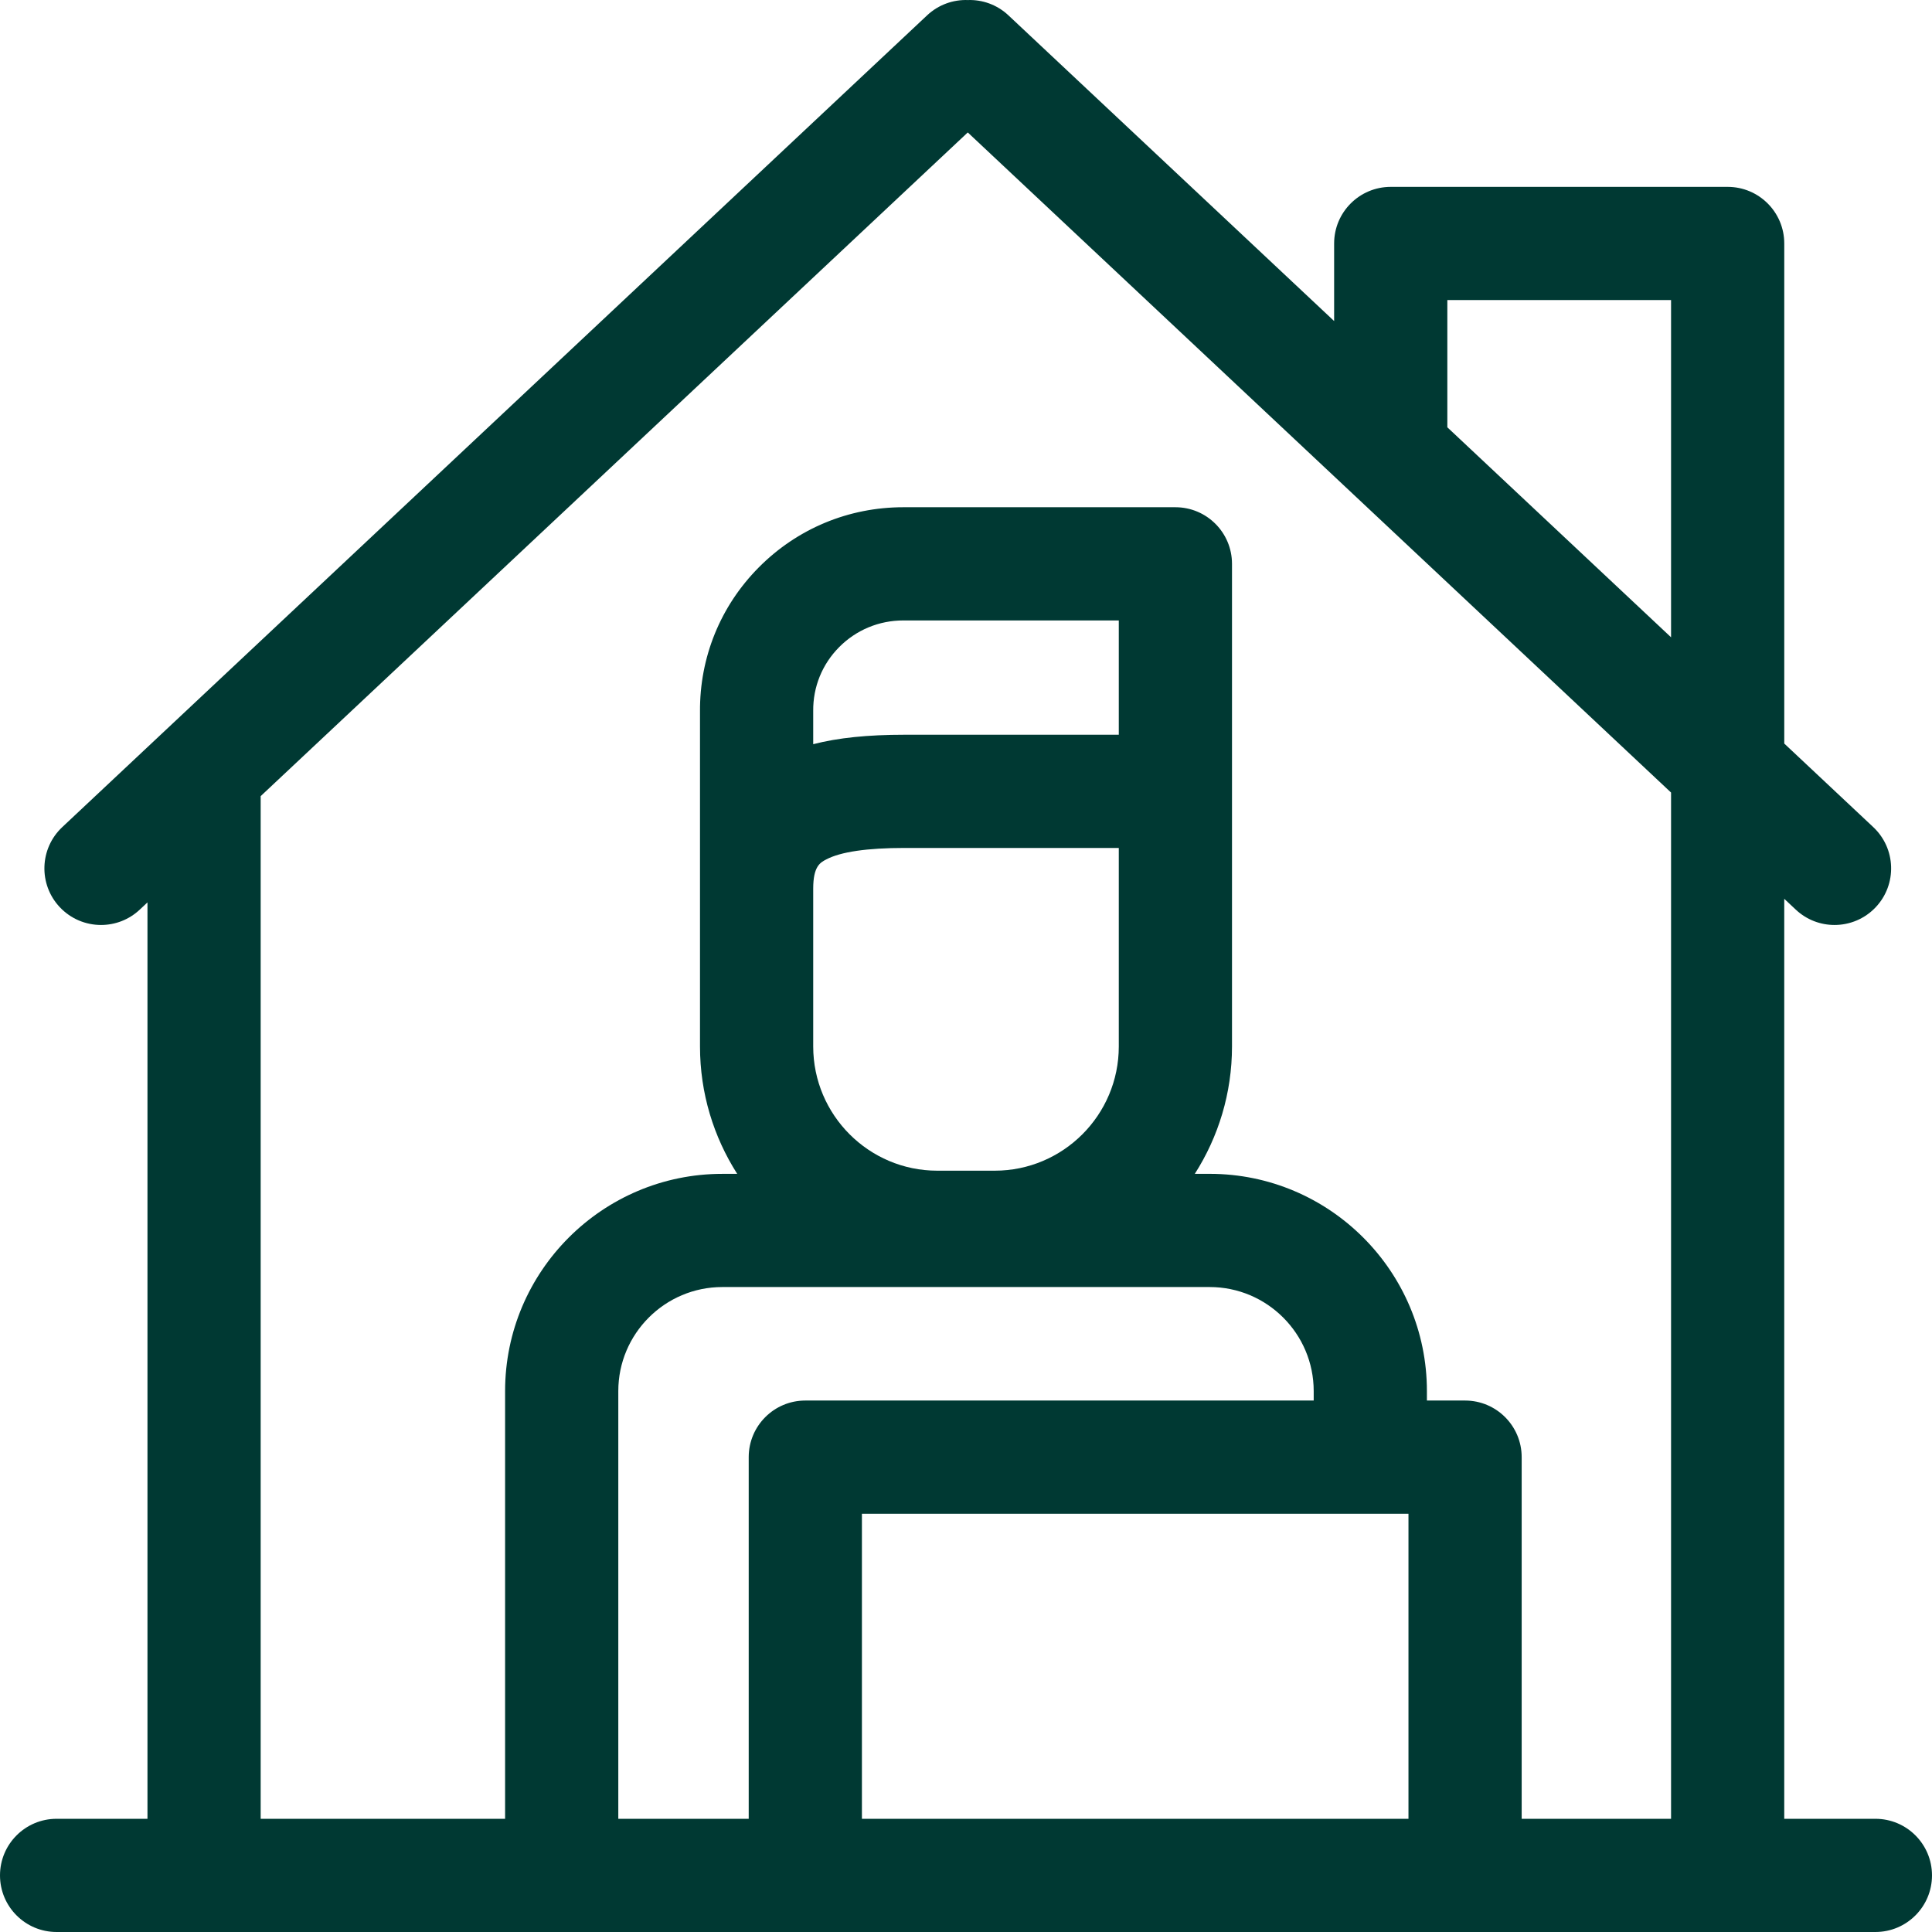 <svg width="94" height="94" viewBox="0 0 94 94" fill="none" xmlns="http://www.w3.org/2000/svg">
<path d="M91.246 88.492H86.811V43.731L87.373 44.258C87.905 44.757 88.581 45.004 89.257 45.004C89.991 45.004 90.724 44.712 91.266 44.135C92.307 43.026 92.251 41.283 91.142 40.242L86.812 36.177V11.846C86.812 10.325 85.579 9.092 84.058 9.092H67.665C66.144 9.092 64.911 10.325 64.911 11.846V15.62L49.064 0.746C48.508 0.224 47.793 -0.022 47.087 0.002C46.38 -0.022 45.664 0.224 45.108 0.746L3.03 40.242C1.921 41.283 1.865 43.026 2.906 44.135C3.449 44.712 4.181 45.004 4.915 45.004C5.591 45.004 6.268 44.757 6.799 44.258L7.175 43.905V88.492H2.754C1.233 88.492 0 89.725 0 91.246C0 92.767 1.233 94 2.754 94H91.246C92.767 94 94 92.767 94 91.246C94 89.725 92.767 88.492 91.246 88.492ZM70.419 14.6H81.304V31.007L70.419 20.79V14.6ZM12.683 38.735L47.086 6.444L81.304 38.561V88.492H74.036V70.896C74.036 69.376 72.803 68.142 71.282 68.142H69.425V67.681C69.425 61.853 64.684 57.112 58.857 57.112H58.133C59.276 55.32 59.942 53.195 59.942 50.915V38.502V27.433C59.942 25.912 58.709 24.679 57.188 24.679H43.953C41.287 24.679 38.788 25.72 36.914 27.61C35.051 29.49 34.038 31.982 34.058 34.628V43.236V50.915C34.058 53.195 34.724 55.321 35.868 57.113H35.144C29.316 57.113 24.575 61.854 24.575 67.681V88.492H12.683V38.735ZM39.566 34.591C39.555 33.421 40.003 32.318 40.827 31.487C41.658 30.649 42.768 30.187 43.953 30.187H54.434V35.748H44.017C42.224 35.748 40.781 35.895 39.566 36.208V34.616C39.566 34.608 39.566 34.599 39.566 34.591ZM39.566 43.236C39.566 42.148 39.905 41.97 40.204 41.813C40.907 41.444 42.19 41.256 44.017 41.256H54.434V50.915C54.434 54.248 51.727 56.959 48.399 56.959H45.602C42.274 56.959 39.566 54.248 39.566 50.915V43.236ZM58.856 62.62C61.647 62.62 63.917 64.891 63.917 67.681V68.142H39.182C37.661 68.142 36.428 69.376 36.428 70.896V88.492H30.083V67.681C30.083 64.891 32.353 62.62 35.144 62.62H58.856ZM41.936 73.65H68.528V88.492H41.936V73.65Z" fill="#003933"/>
</svg>
